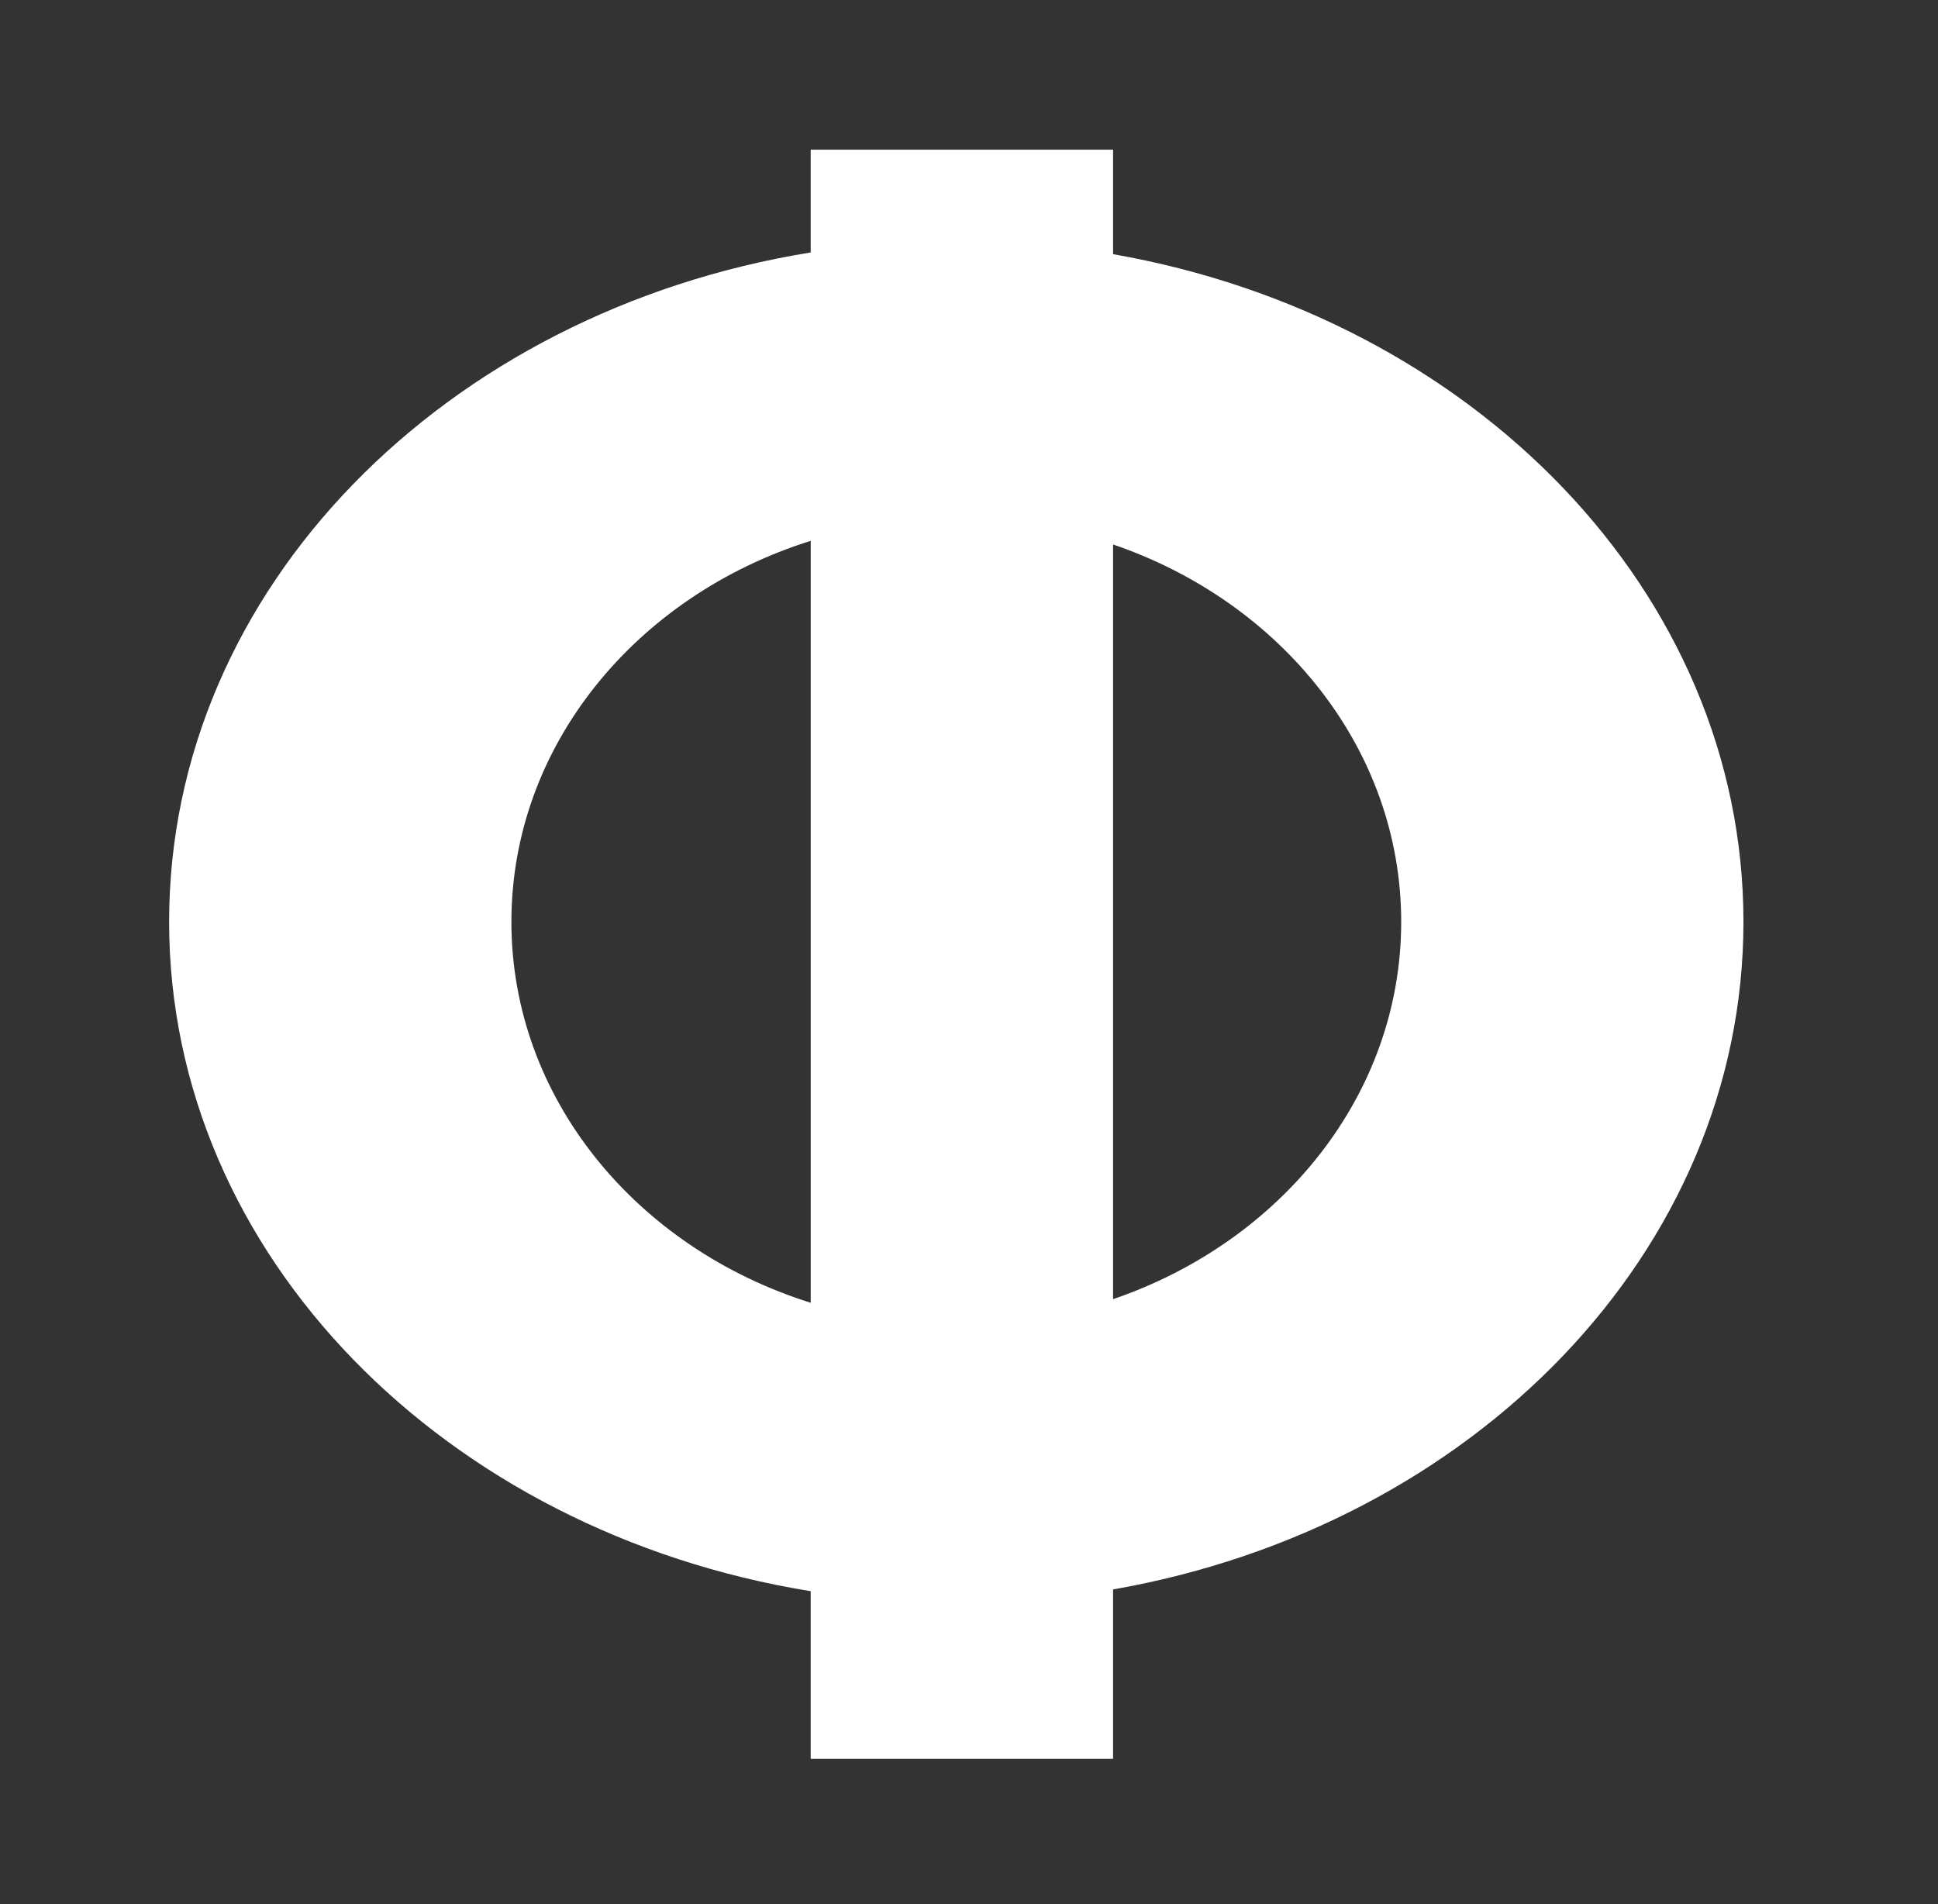 <?xml version="1.0" encoding="utf-8"?>
<!-- Generator: Adobe Illustrator 15.1.0, SVG Export Plug-In . SVG Version: 6.00 Build 0)  -->
<!DOCTYPE svg PUBLIC "-//W3C//DTD SVG 1.1//EN" "http://www.w3.org/Graphics/SVG/1.1/DTD/svg11.dtd">
<svg version="1.1" id="Ebene_1" xmlns="http://www.w3.org/2000/svg" xmlns:xlink="http://www.w3.org/1999/xlink" x="0px" y="0px"
	 width="104.395px" height="102.571px" viewBox="0 0 104.395 102.571" enable-background="new 0 0 104.395 102.571"
	 xml:space="preserve">
<rect x="0" y="0" width="104.395" height="102.571" fill="#333333" stroke="none"/>
<path fill="#FFFFFF" d="M93.915,49.652c0-17.761-14.586-32.573-33.957-35.961V8.063H43.67v5.535
	C24.001,16.782,9.11,31.708,9.11,49.652c0,17.944,14.891,32.871,34.56,36.056v9.031h16.288v-9.125
	C79.329,82.227,93.915,67.415,93.915,49.652z M27.548,49.653c0-9.504,6.74-17.577,16.123-20.521v41.041
	C34.288,67.229,27.548,59.157,27.548,49.653z M59.958,69.978v-40.65c9.067,3.095,15.521,11.026,15.521,20.326
	C75.479,58.952,69.025,66.883,59.958,69.978z"/>
</svg>
